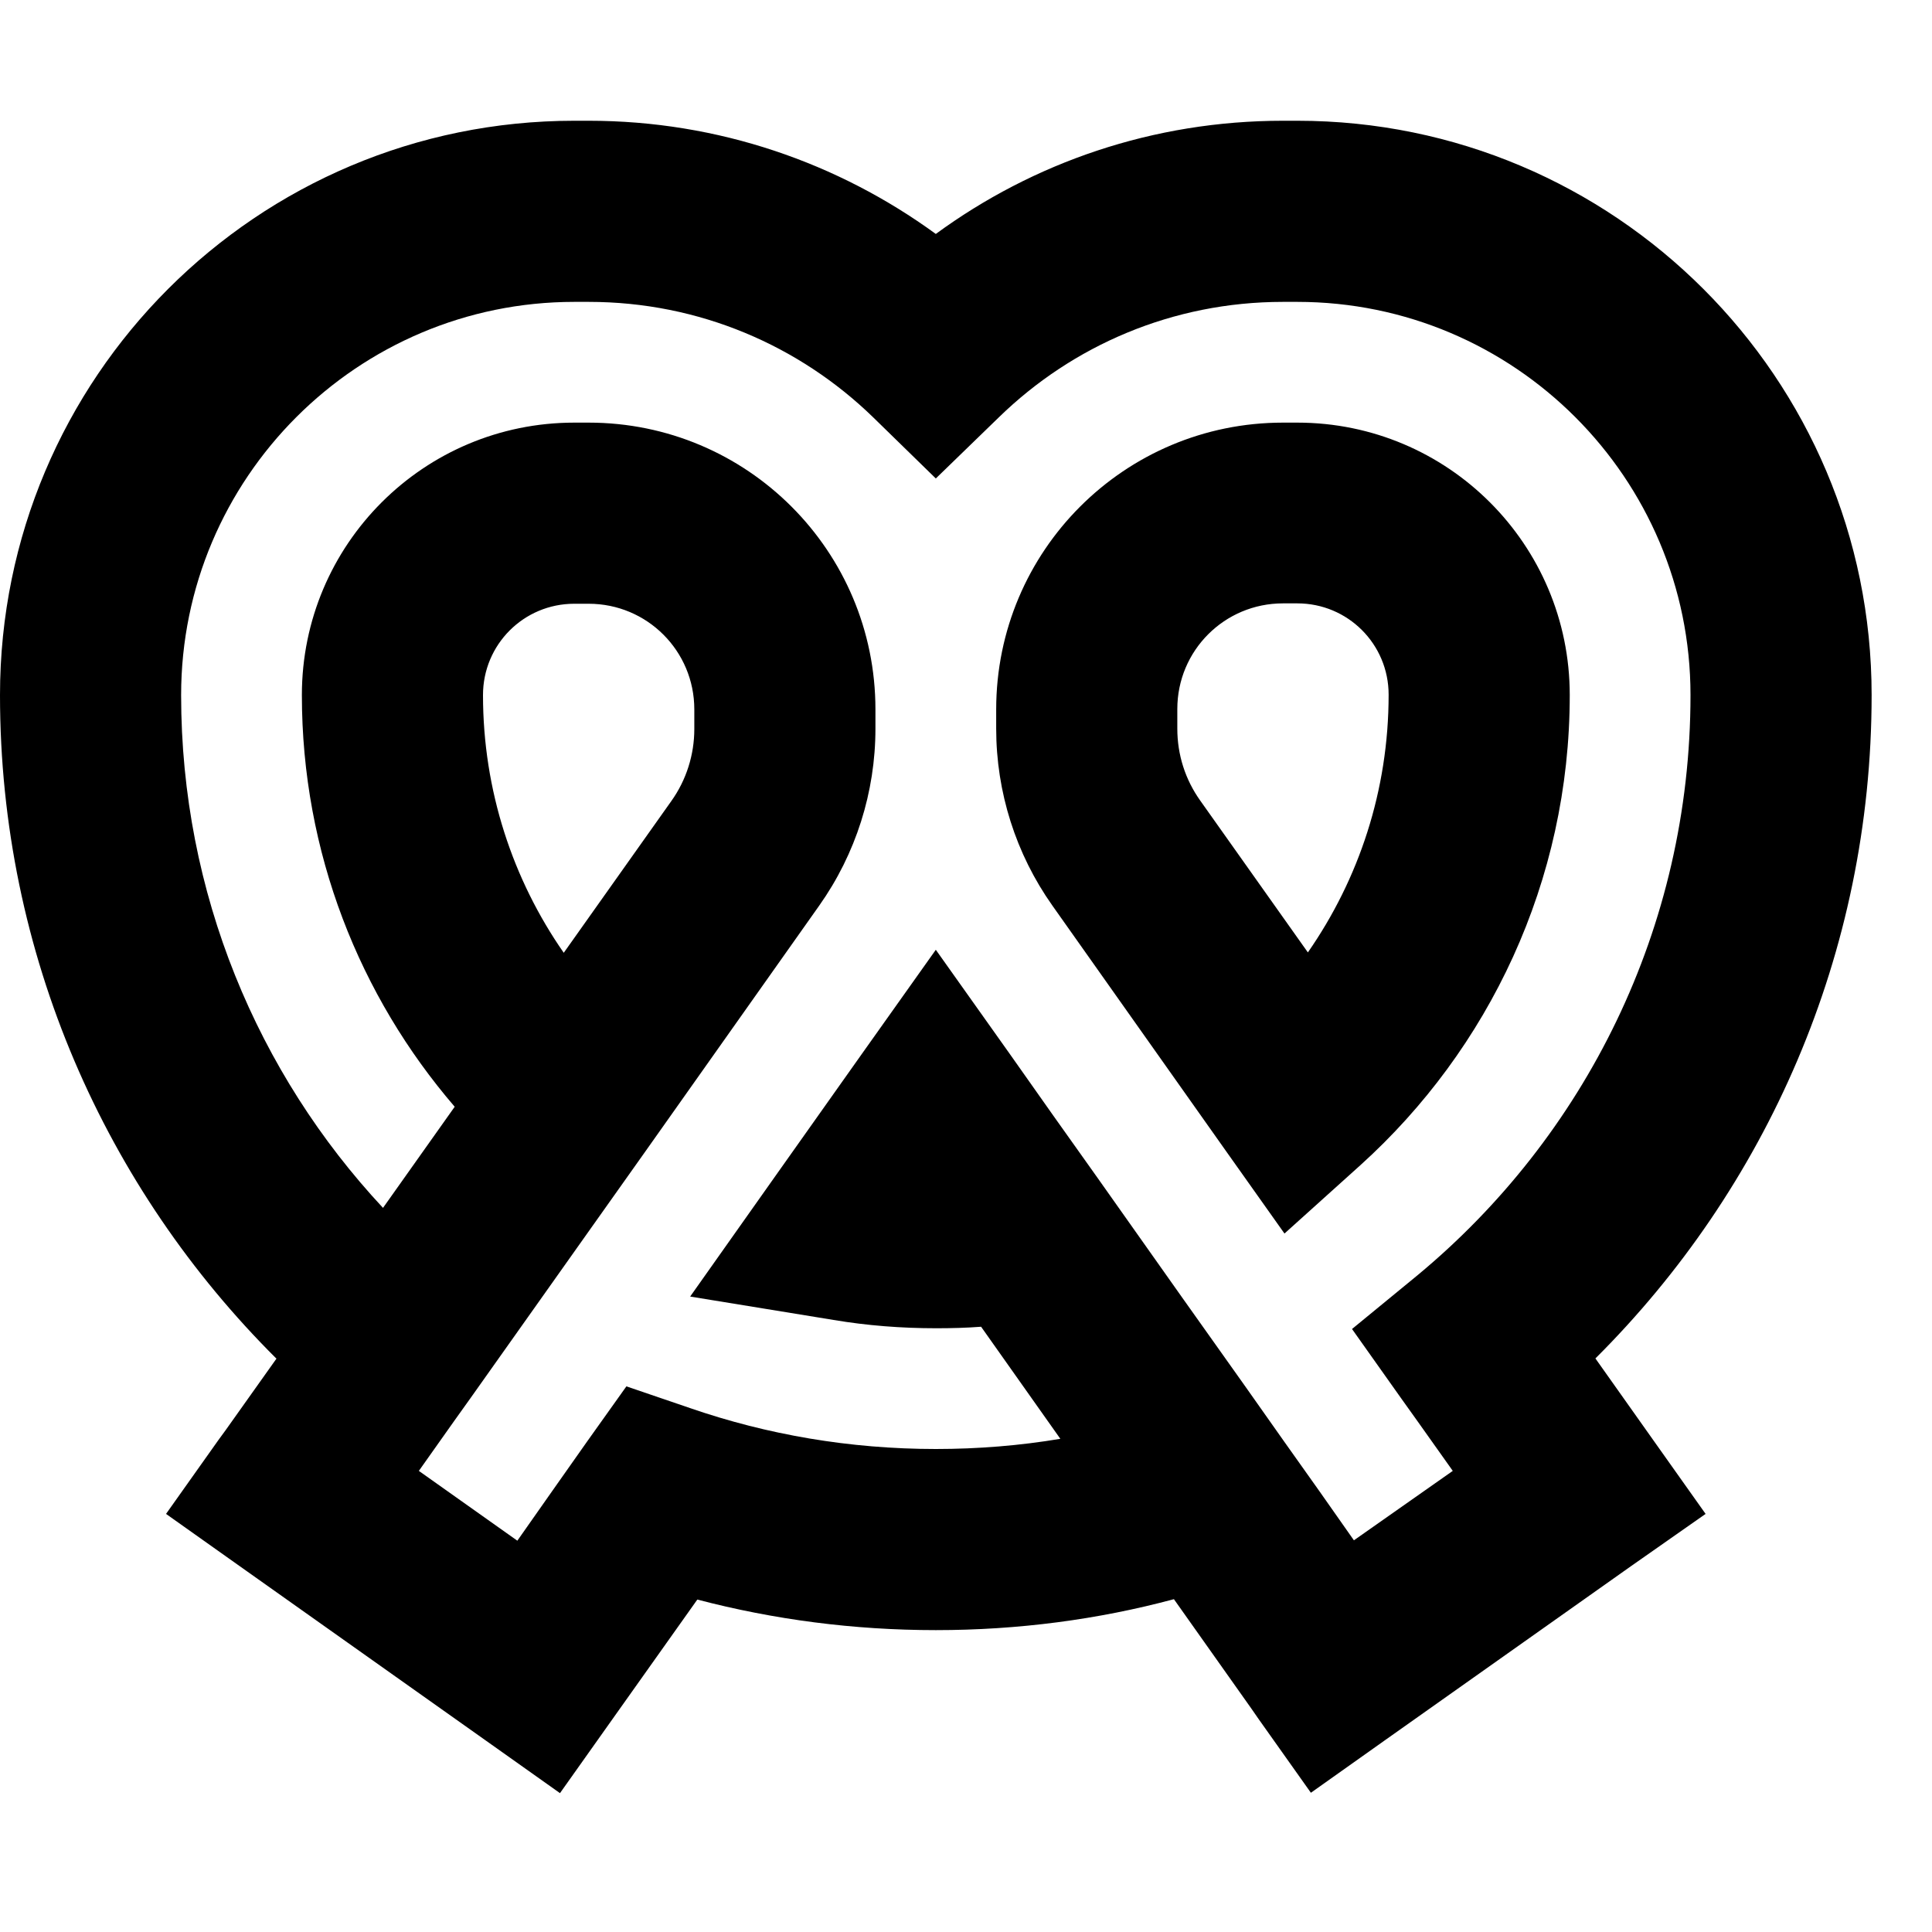 <svg xmlns="http://www.w3.org/2000/svg" viewBox="0 0 512 512"><!--! Font Awesome Pro 6.3.0 by @fontawesome - https://fontawesome.com License - https://fontawesome.com/license (Commercial License) Copyright 2023 Fonticons, Inc. --><path d="M48 184.2c0 52.5 20.3 100.3 53.5 135.9l19-26.8C95.3 264 80 225.9 80 184.2c0-39.9 32.3-72.2 72.2-72.2H156c42 0 76 34 76 76v5.1c0 16.8-5.2 33.2-14.9 46.9l-45.9 64.9-15.6 22 0 0-18 25.4 0 0-12.9 18.2-4.5 6.3L111 389.8l26.1 18.5 9.2-13.1 9.3-13.2L166 367.4l17 5.8c20.3 7 42.2 10.8 65 10.8c11.2 0 22.3-.9 33-2.7l-21-29.7c-3.9 .3-7.9 .4-11.9 .4c-9.2 0-18.3-.7-27.2-2.2l-38-6.2 22.2-31.4 23.3-32.9L248 251.7l19.6 27.6 11.5 16.3 11.8 16.6 22.2 31.4L330 367.4l0 0L340.3 382l9.3 13.1 9.2 13.1L385 389.8l-9.3-13.1-4.5-6.3-12.9-18.2L375.6 338c44.3-36.7 72.4-92 72.4-153.8C448 126.7 401.3 80 343.8 80H340c-29.3 0-55.8 11.6-75.3 30.6L248 126.8l-16.7-16.3C211.8 91.6 185.3 80 156 80h-3.8C94.7 80 48 126.7 48 184.2zM73.2 360C28.1 315.1 0 253 0 184.2C0 100.1 68.1 32 152.2 32H156c34.4 0 66.2 11.2 92 30c25.8-18.9 57.6-30 92-30h3.8C427.8 32 496 100.1 496 184.2c0 68.7-28.1 130.9-73.2 175.8l15.3 21.6 13.9 19.6L432.3 415l-65.3 46.2-19.6 13.9-13.9-19.6-1.8-2.6 0 0-20.6-29.1C291 429.2 269.8 432 248 432s-43-2.8-63.2-8.1l-22.5 31.7-13.9 19.6-19.6-13.9L63.6 415.1 44 401.2l13.9-19.6 1.9-2.6 0 0 13.5-19zM128 184.2c0 25.3 7.9 48.9 21.4 68.3l28.5-40.2c4-5.6 6.1-12.3 6.1-19.1V188c0-15.5-12.5-28-28-28h-3.8c-13.4 0-24.2 10.8-24.2 24.2zM312 188v5.1c0 6.9 2.1 13.5 6.1 19.1l28.5 40.2c13.5-19.4 21.4-42.9 21.4-68.3c0-13.4-10.8-24.2-24.2-24.2H340c-15.5 0-28 12.5-28 28zm28-76h3.8c39.9 0 72.2 32.3 72.2 72.2c0 49.4-21.5 93.9-55.5 124.6l-20.1 18.1-15.6-22L278.9 240c-9.7-13.7-14.9-30.1-14.9-46.9V188c0-42 34-76 76-76z"/></svg>